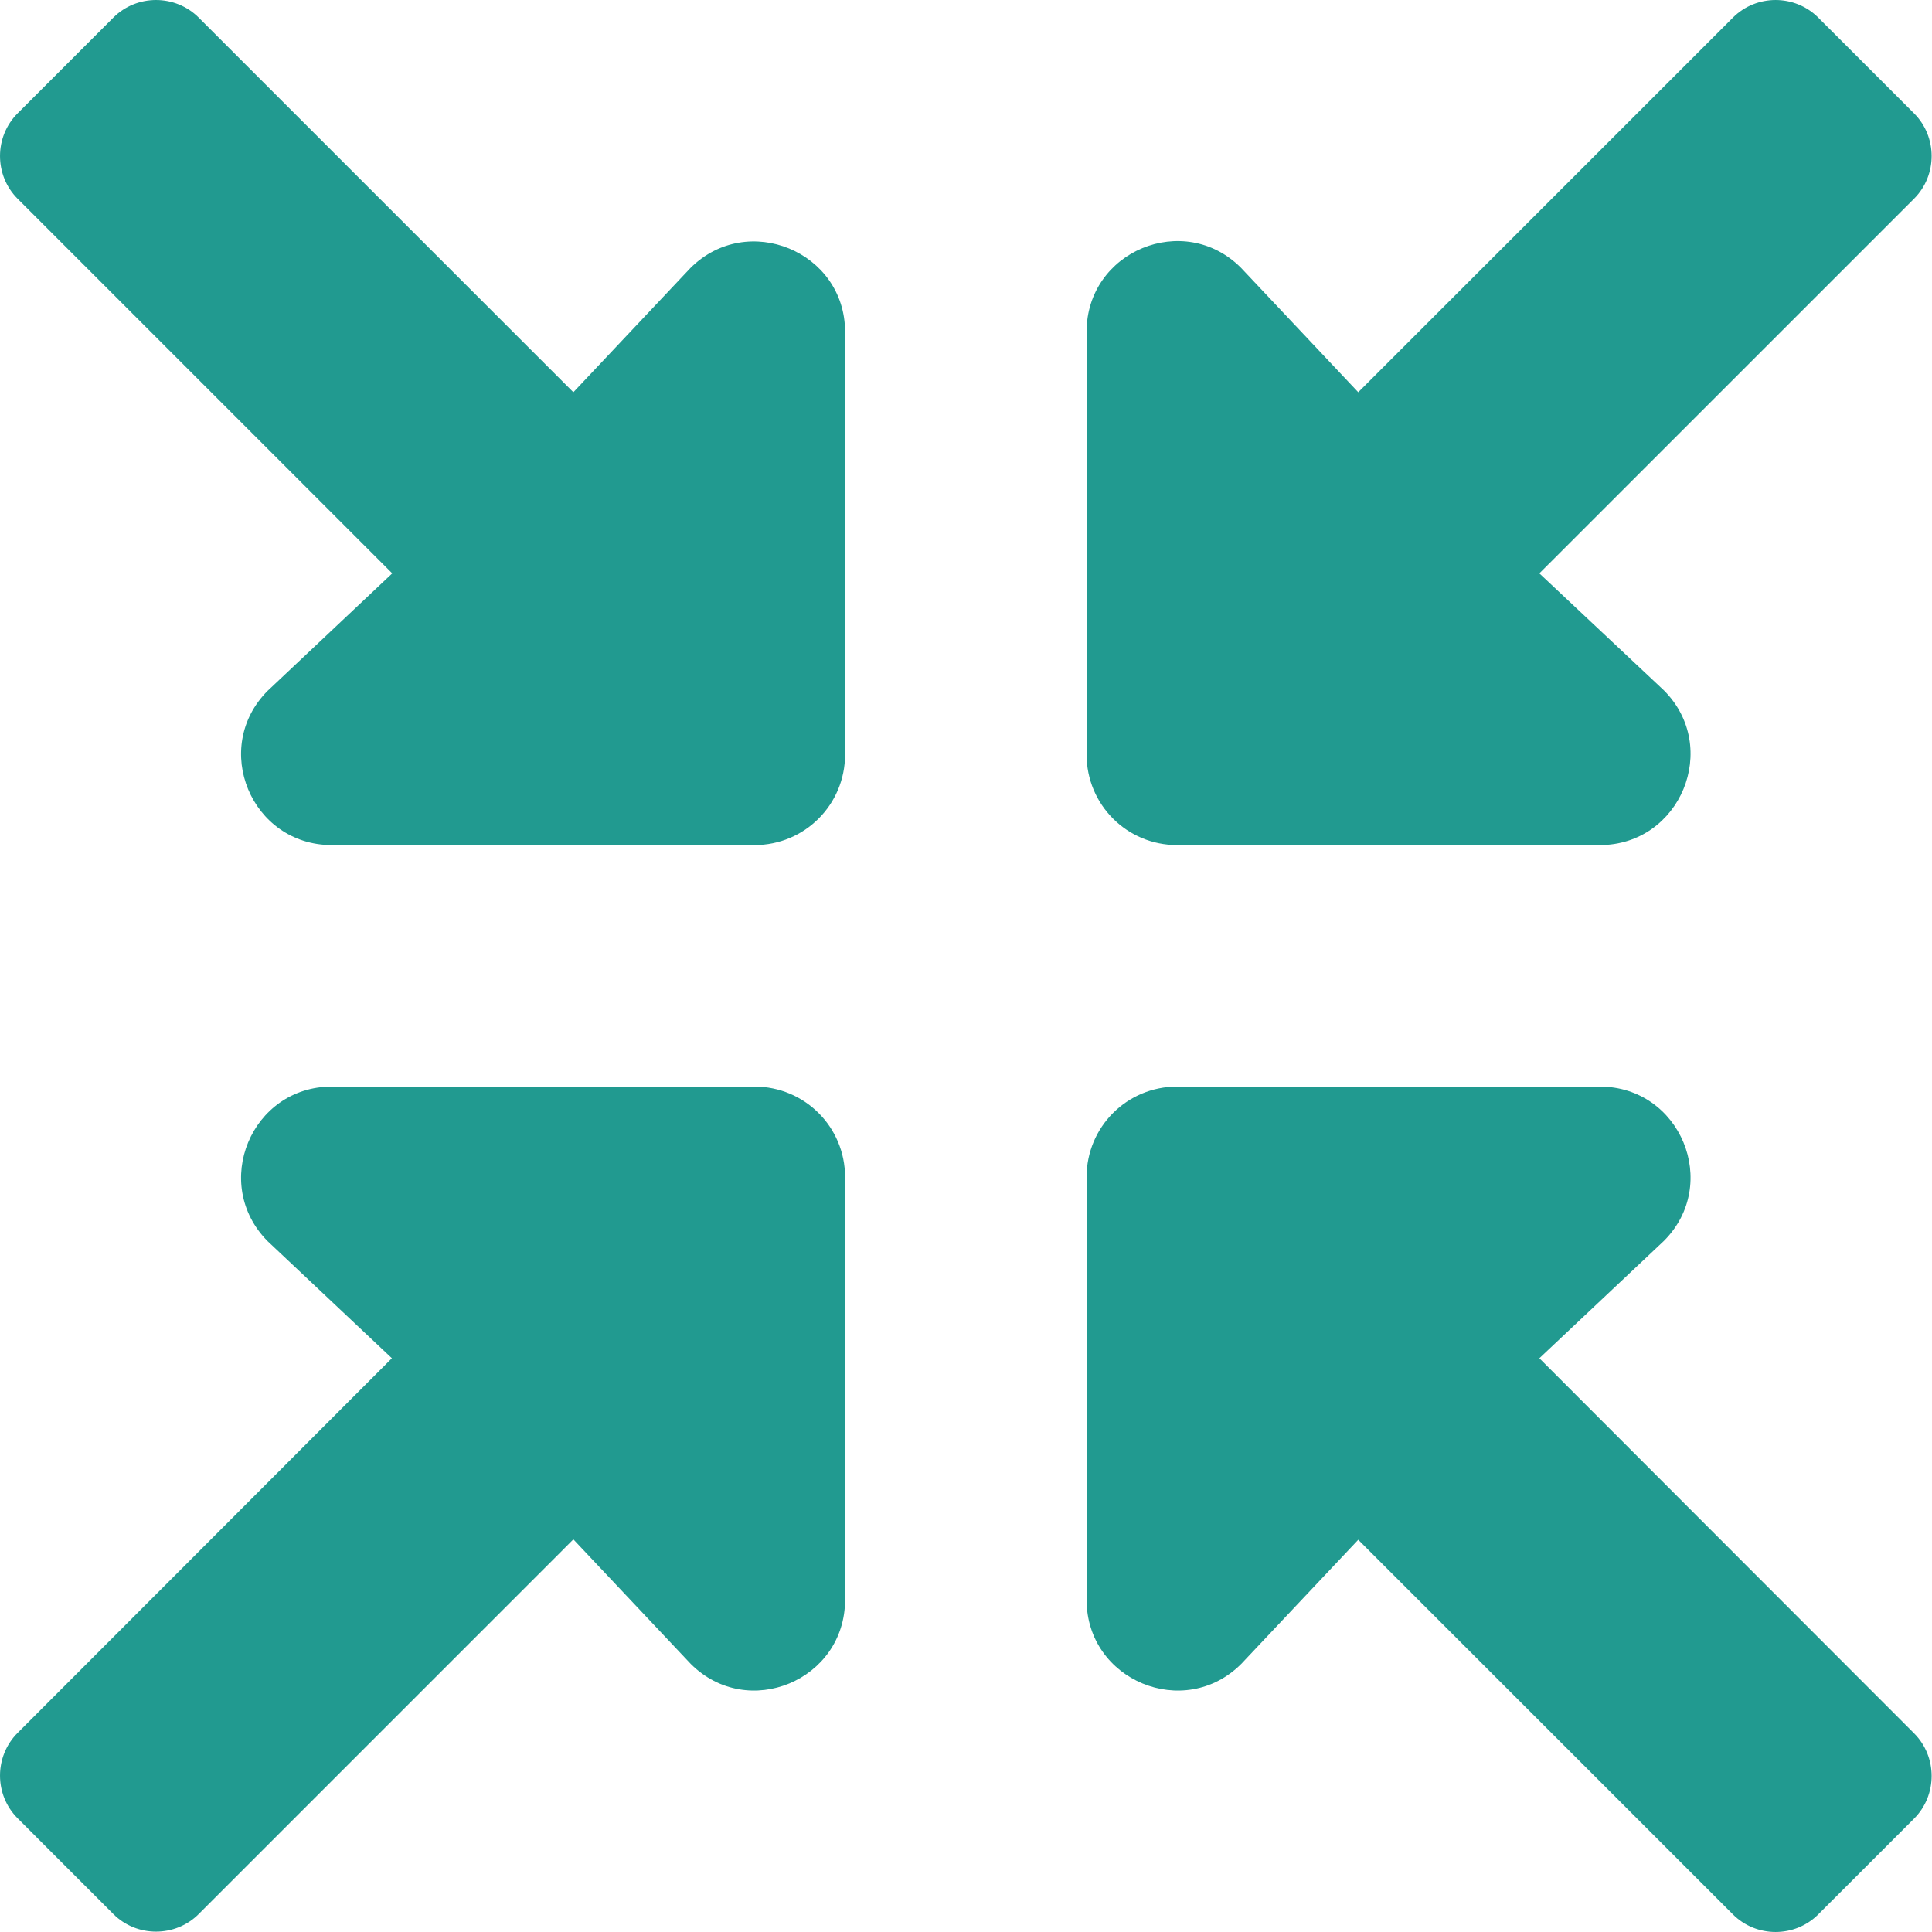 <svg width="44" height="44" viewBox="0 0 44 44" fill="none" xmlns="http://www.w3.org/2000/svg">
<path d="M17.183 24.746H7.558C5.719 24.746 4.8 26.963 6.097 28.269L8.925 30.933L0.4 39.467C-0.133 40 -0.133 40.876 0.4 41.409L2.582 43.592C3.115 44.125 3.992 44.125 4.525 43.592L13.058 35.058L15.731 37.894C17.029 39.192 19.246 38.272 19.246 36.433V26.808C19.246 25.665 18.326 24.746 17.183 24.746ZM26.808 19.246H36.433C38.272 19.246 39.192 17.02 37.894 15.722L35.058 13.058L43.592 4.525C44.125 3.992 44.125 3.115 43.592 2.582L41.409 0.4C40.876 -0.133 40 -0.133 39.467 0.4L30.933 8.933L28.261 6.097C26.963 4.8 24.746 5.719 24.746 7.558V17.183C24.746 18.326 25.665 19.246 26.808 19.246ZM35.058 30.933L37.894 28.261C39.192 26.963 38.272 24.746 36.433 24.746H26.808C25.665 24.746 24.746 25.665 24.746 26.808V36.433C24.746 38.272 26.971 39.192 28.269 37.894L30.933 35.067L39.467 43.6C40 44.133 40.876 44.133 41.409 43.6L43.592 41.418C44.125 40.885 44.125 40.008 43.592 39.475L35.058 30.933ZM15.722 6.106L13.058 8.933L4.525 0.4C3.992 -0.133 3.115 -0.133 2.582 0.4L0.4 2.582C-0.133 3.115 -0.133 3.992 0.4 4.525L8.933 13.058L6.097 15.731C4.8 17.029 5.719 19.246 7.558 19.246H17.183C18.326 19.246 19.246 18.326 19.246 17.183V7.558C19.246 5.728 17.02 4.808 15.722 6.106Z" fill="#219A90"/>
</svg>
